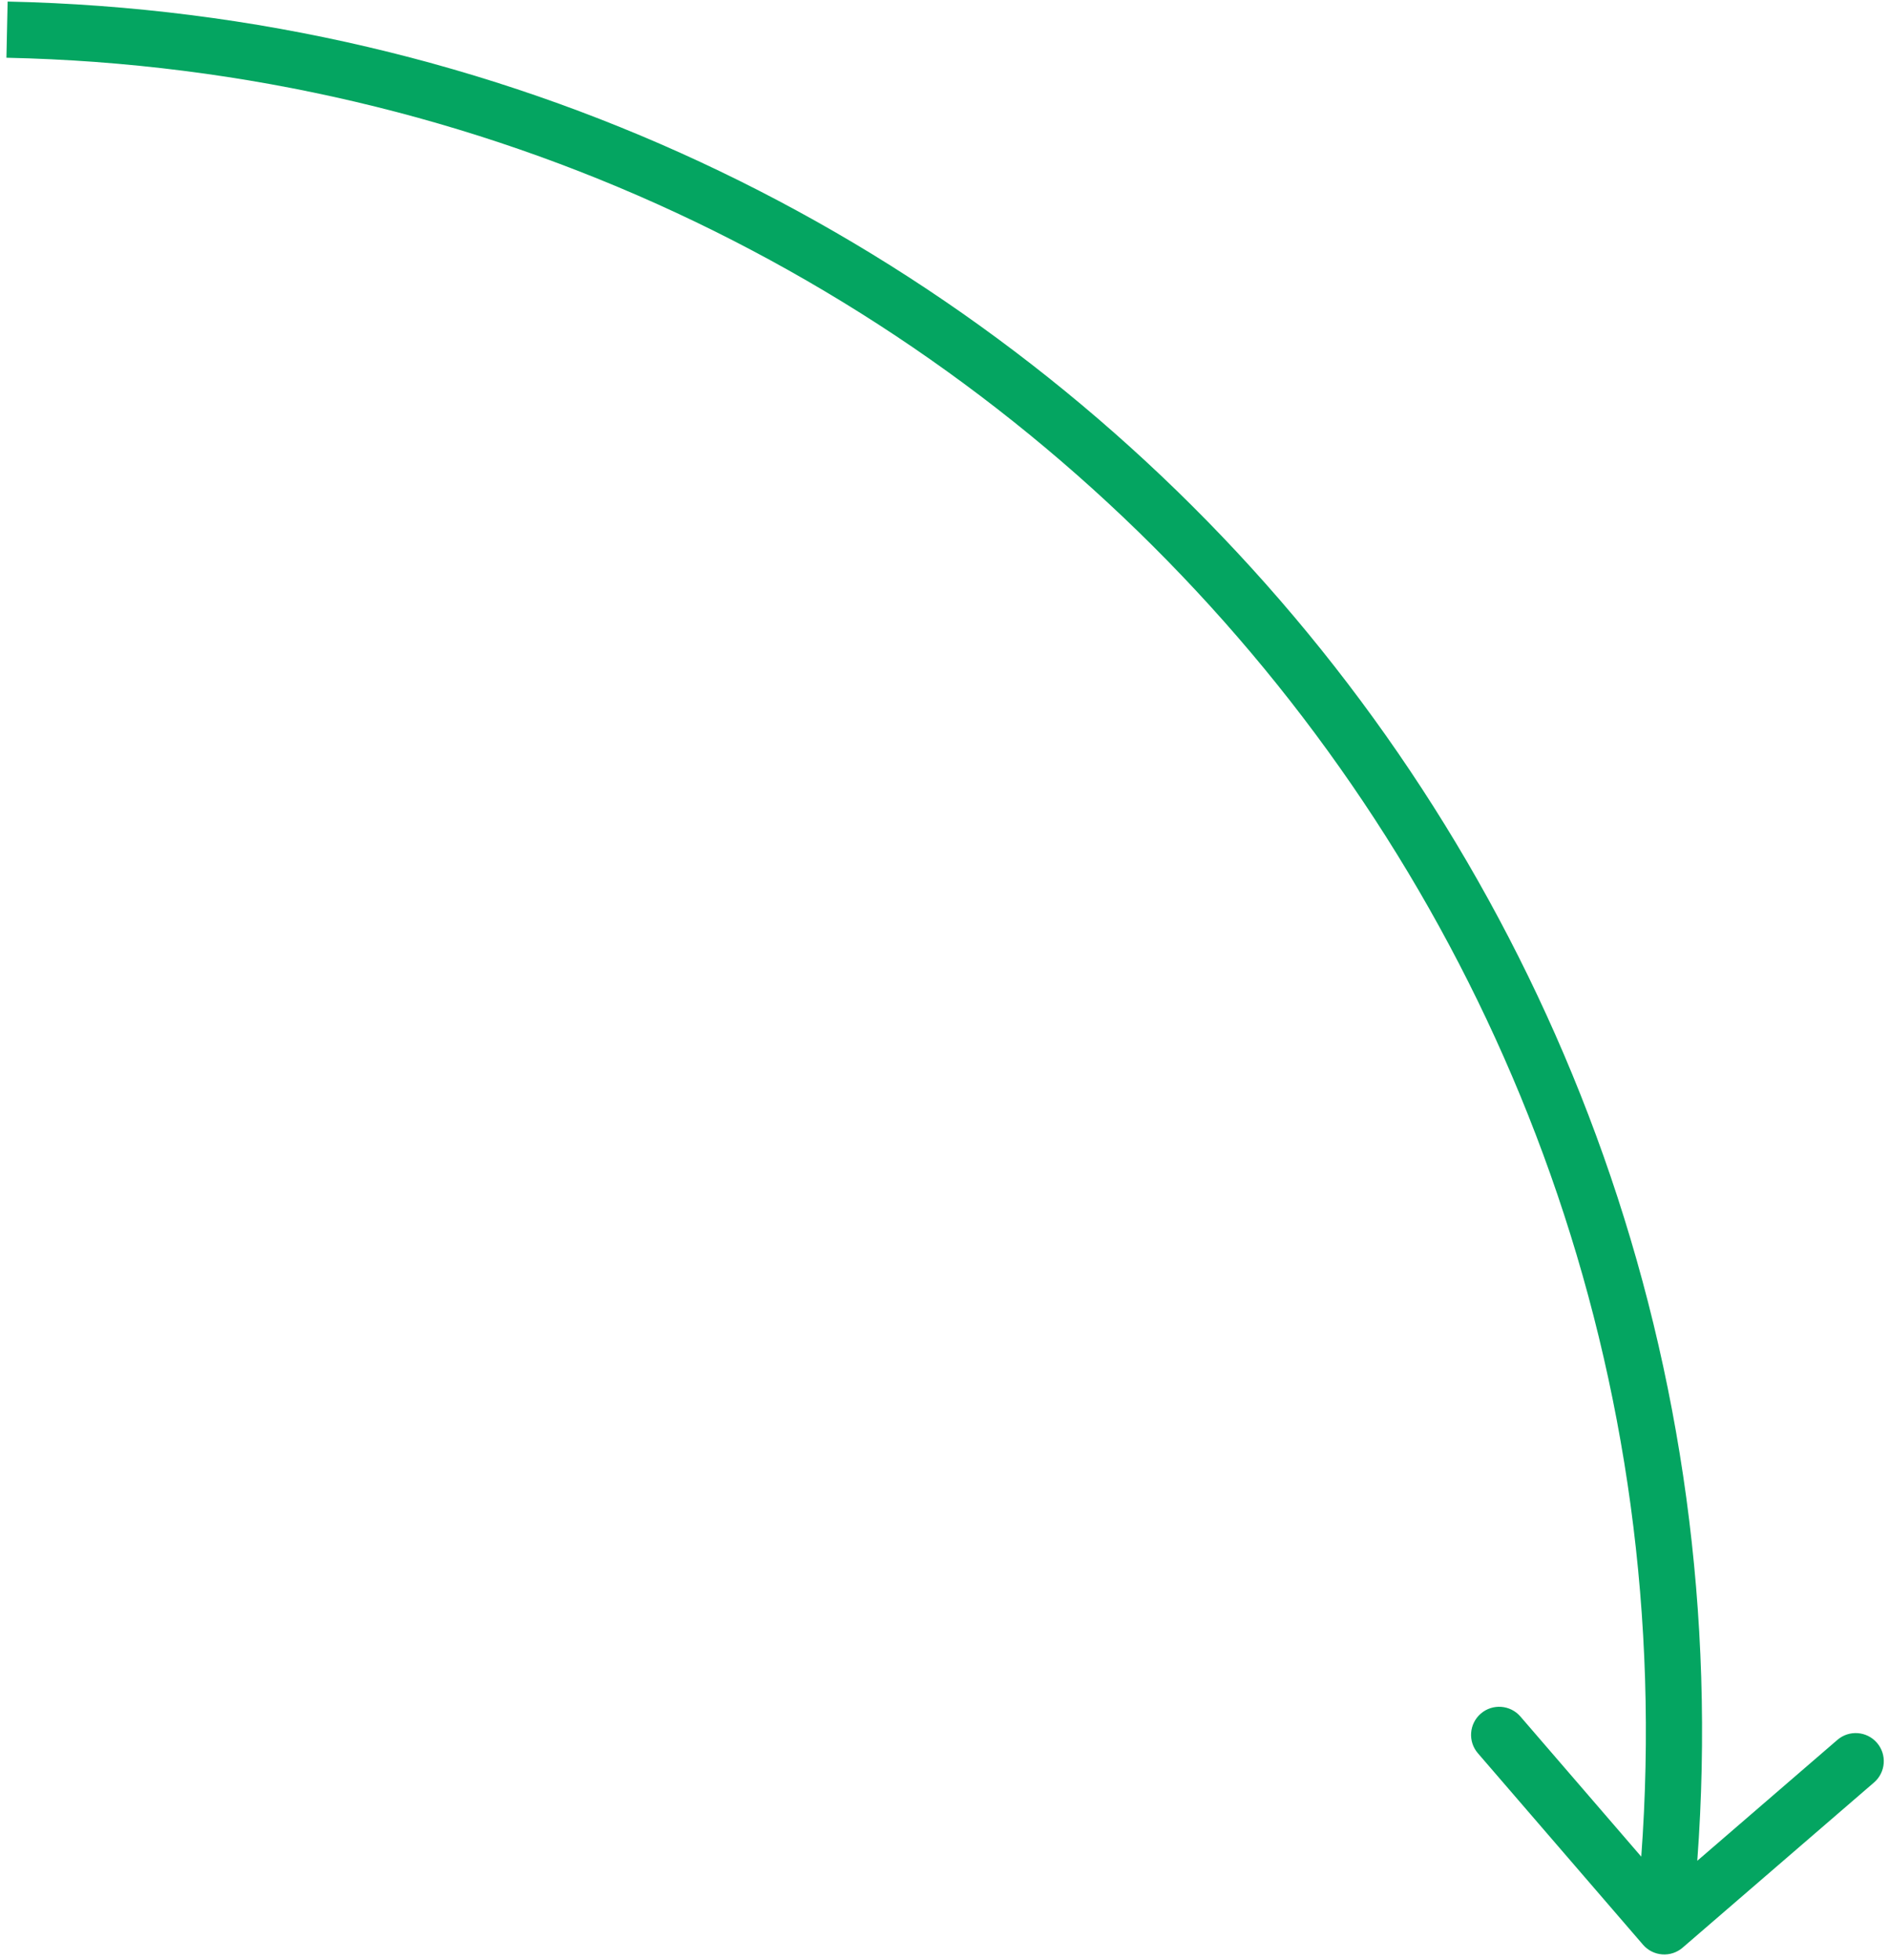 <?xml version="1.0" encoding="UTF-8"?> <svg xmlns="http://www.w3.org/2000/svg" width="269" height="279" viewBox="0 0 269 279" fill="none"> <path d="M237.71 264.586L241.699 264.881L237.71 264.586ZM233.971 276.833C235.414 278.505 237.94 278.692 239.613 277.249L266.871 253.733C268.544 252.29 268.73 249.764 267.287 248.092C265.844 246.419 263.318 246.233 261.646 247.676L237.416 268.578L216.513 244.349C215.07 242.676 212.545 242.49 210.872 243.933C209.199 245.376 209.013 247.901 210.456 249.574L233.971 276.833ZM233.721 264.292L233.011 273.926L240.989 274.514L241.699 264.881L233.721 264.292ZM0.914 8.219C137.528 11.159 243.768 128.016 233.721 264.292L241.699 264.881C252.083 124.035 142.281 3.26 1.086 0.221L0.914 8.219Z" fill="#04A561"></path> </svg> 
